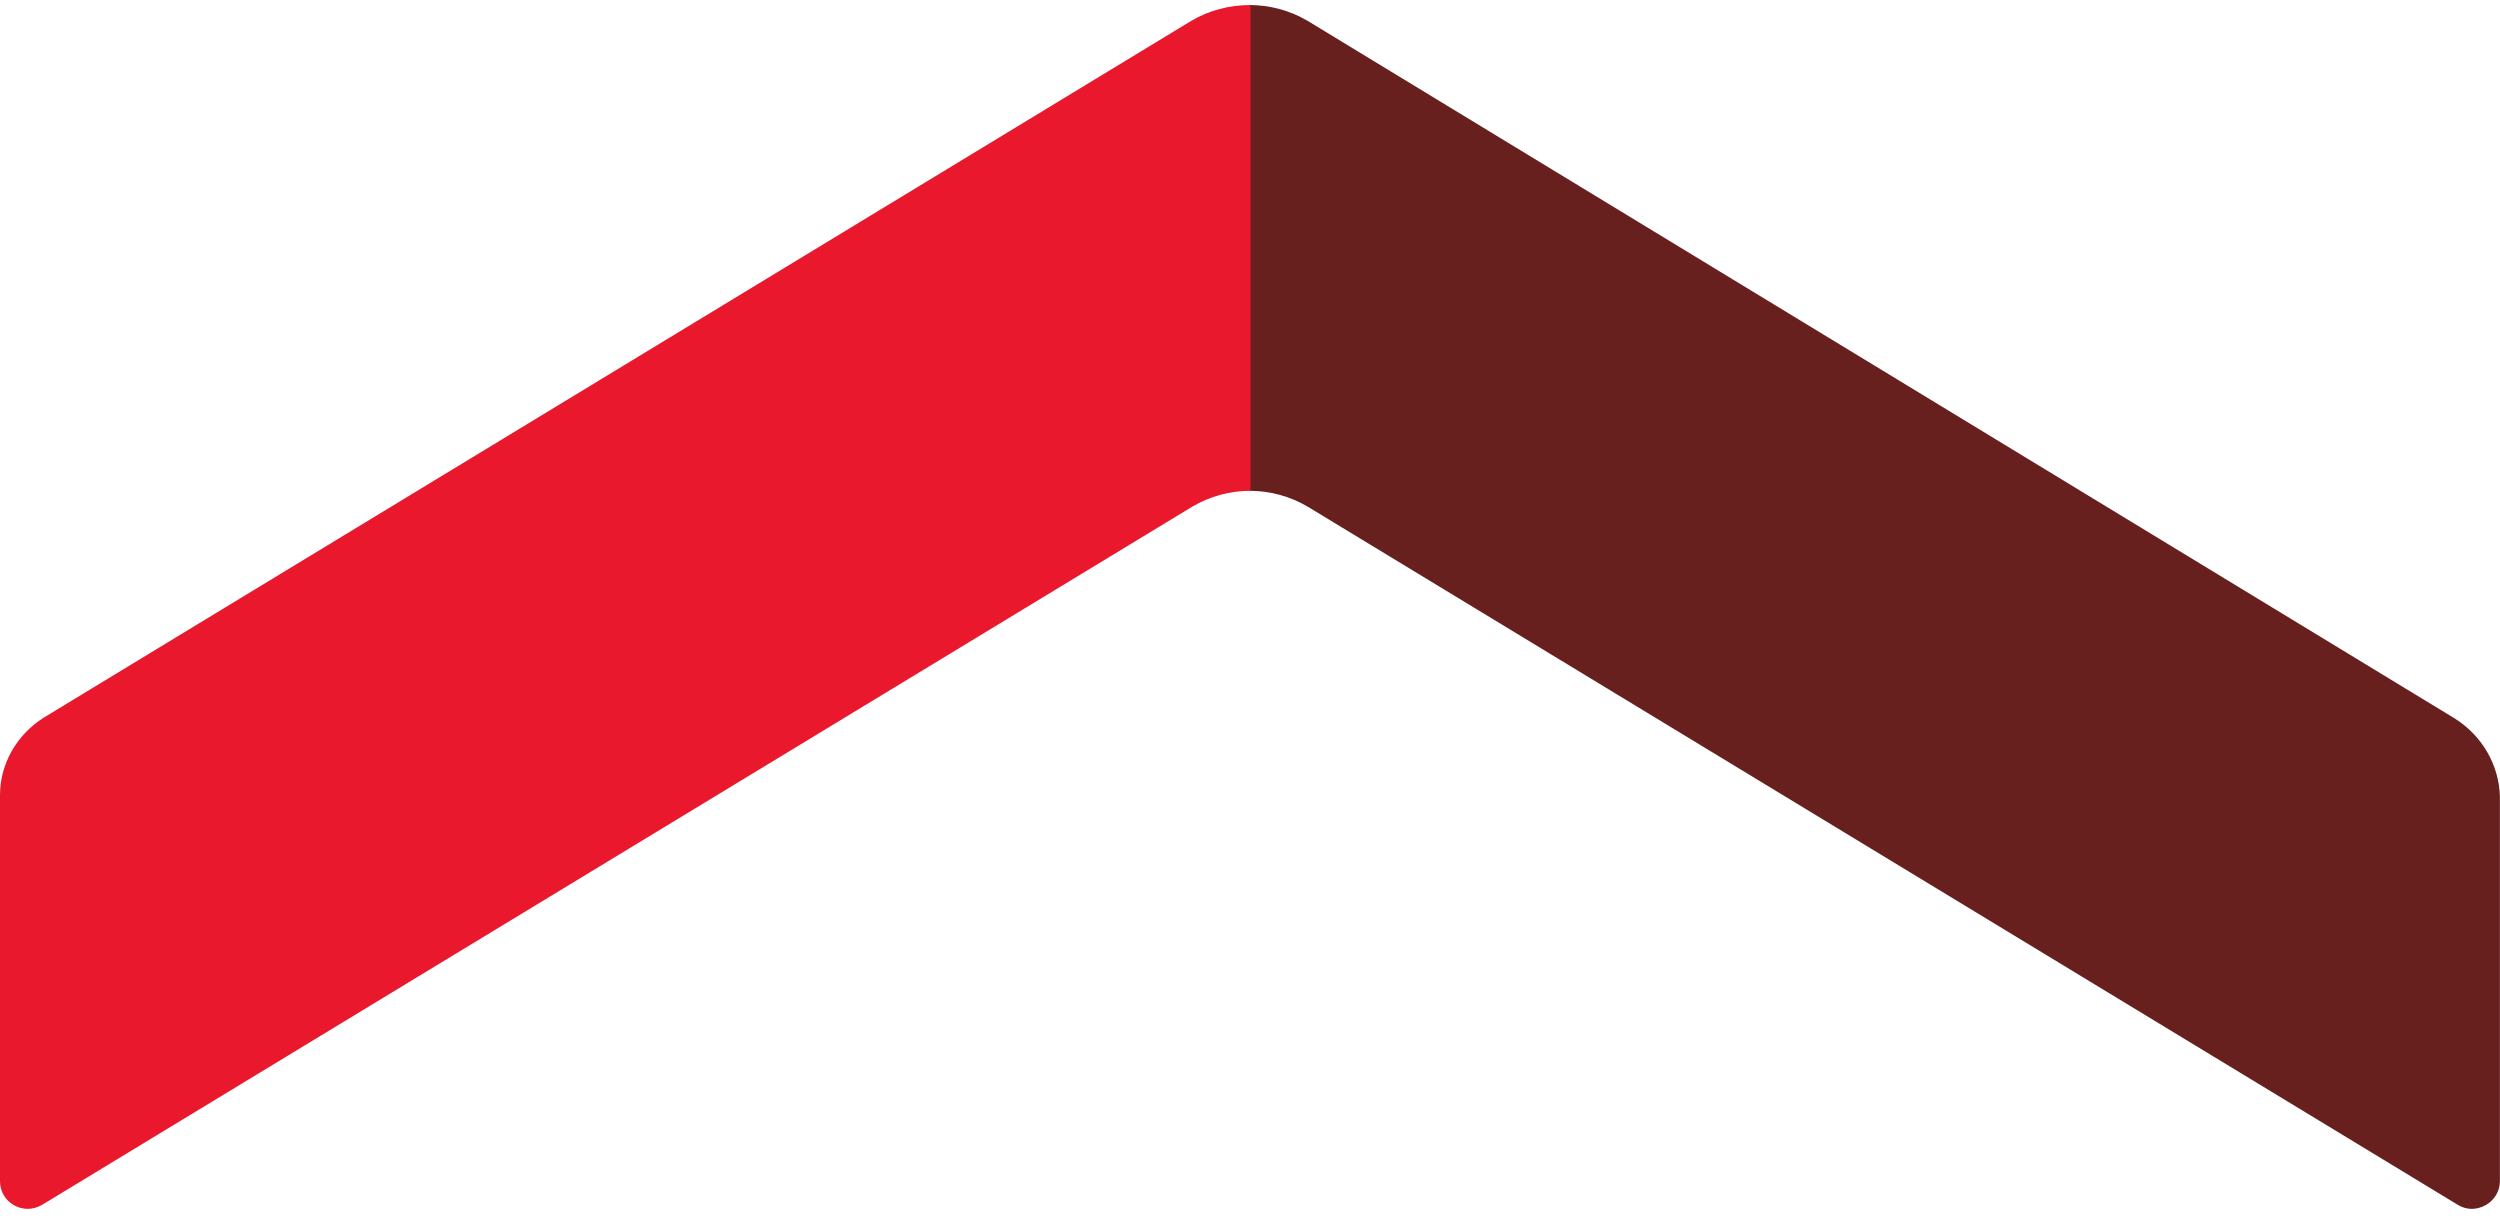<svg
  width="49"
  height="24"
  viewBox="0 0.957 49.2 23.9"
  fill="none"
  xmlns="http://www.w3.org/2000/svg"
>
  <path
    d="M48.322 15.005L25.737 1.27C25.382 1.061 24.985 0.957 24.589 0.957V10.517C24.985 10.517 25.382 10.621 25.737 10.83L48.363 24.565C48.718 24.794 49.198 24.523 49.198 24.105V16.528C49.178 15.902 48.843 15.339 48.322 15.005Z"
    fill="#68201F"
  />
  <path
    d="M23.441 1.27L0.856 14.984C0.334 15.318 0 15.881 0 16.508V24.105C0 24.523 0.459 24.794 0.835 24.565L23.462 10.83C23.816 10.621 24.213 10.517 24.61 10.517V0.957C24.192 0.957 23.795 1.061 23.441 1.27Z"
    fill="#EA182C"
  />
</svg>